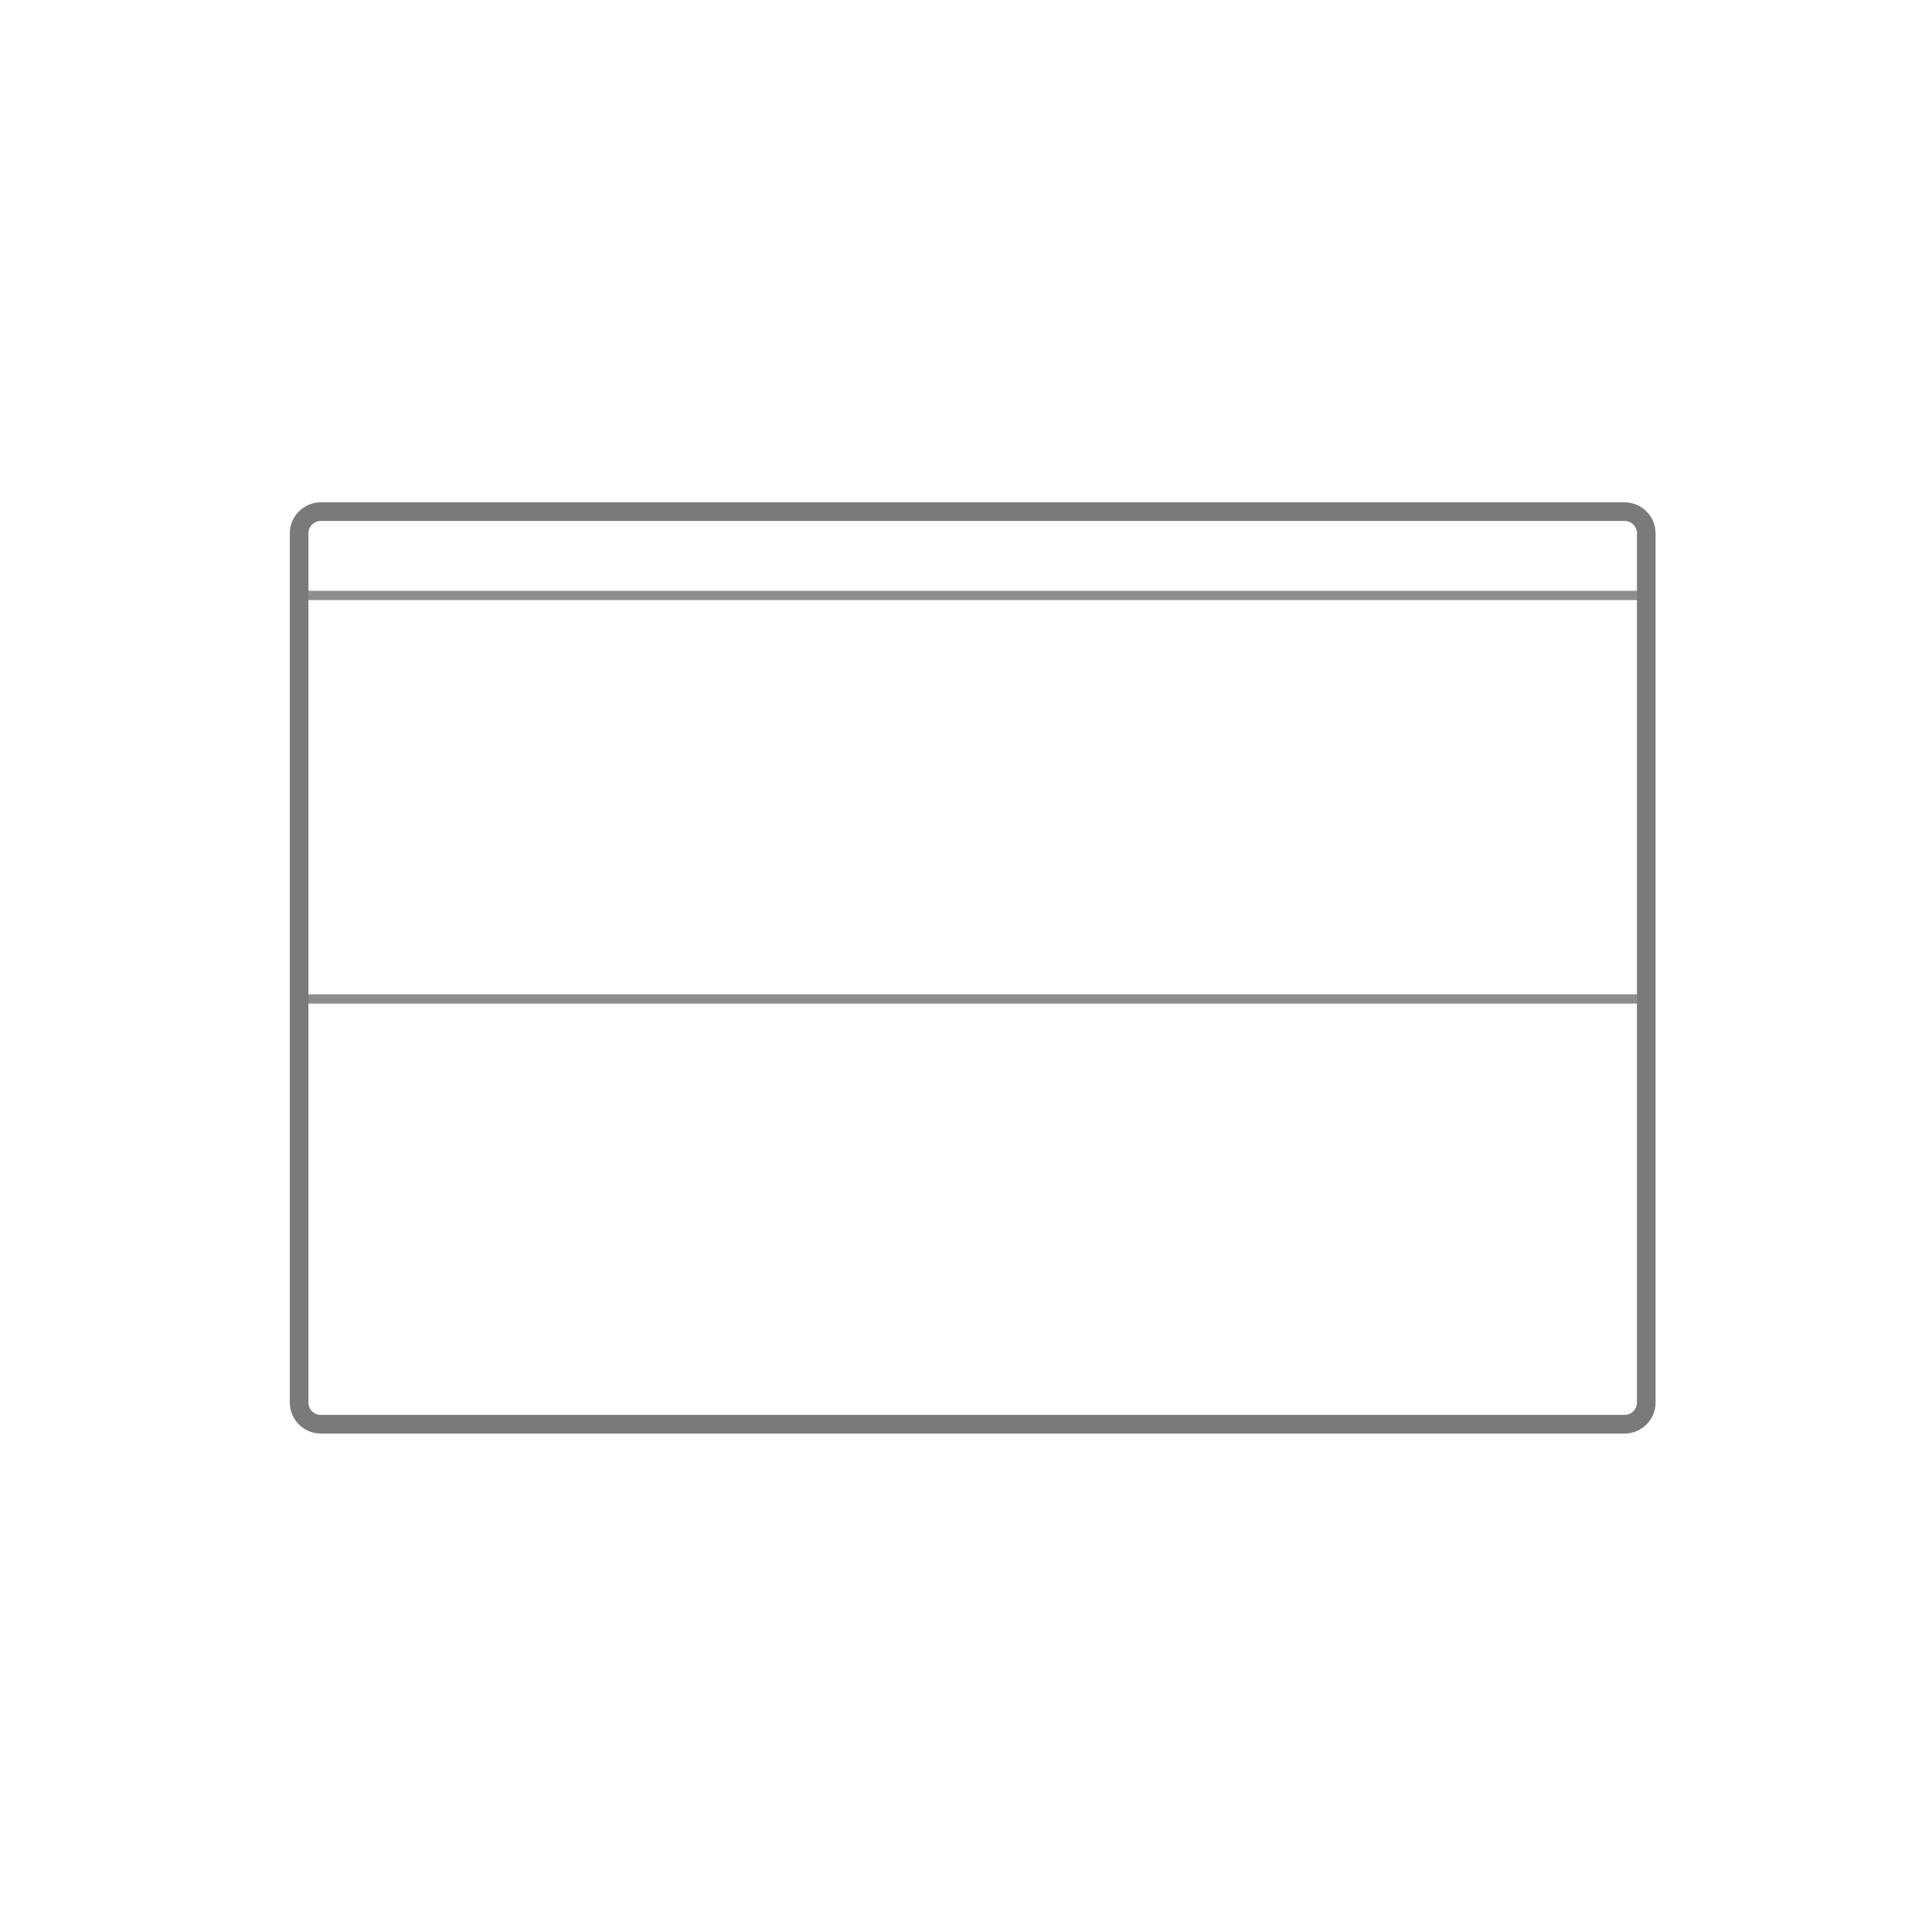 <svg width="100" height="100" viewBox="0 0 100 100" fill="none" xmlns="http://www.w3.org/2000/svg">
<path d="M15.803 30.82H84.89" stroke="#8D8D8D" stroke-width="0.482"/>
<path d="M15.803 51.707H84.89" stroke="#8D8D8D" stroke-width="0.482"/>
<path d="M16.606 26.482H84.087C84.708 26.483 85.211 26.985 85.211 27.606V72.594C85.211 73.215 84.708 73.718 84.087 73.718H16.606C15.986 73.718 15.483 73.215 15.482 72.594V27.606C15.482 26.985 15.986 26.483 16.606 26.482Z" stroke="#7A7A7A" stroke-width="0.964"/>
<mask id="path-4-inside-1_20_24" fill="white">
<rect x="45.527" y="37.247" width="9.64" height="8.033" rx="0.643"/>
</mask>
<rect x="45.527" y="37.247" width="9.64" height="8.033" rx="0.643" stroke="#7A7A7A" stroke-width="1.607" mask="url(#path-4-inside-1_20_24)"/>
<mask id="path-5-inside-2_20_24" fill="white">
<rect x="45.527" y="58.133" width="9.64" height="8.033" rx="0.643"/>
</mask>
<rect x="45.527" y="58.133" width="9.64" height="8.033" rx="0.643" stroke="#7A7A7A" stroke-width="1.607" mask="url(#path-5-inside-2_20_24)"/>
</svg>
